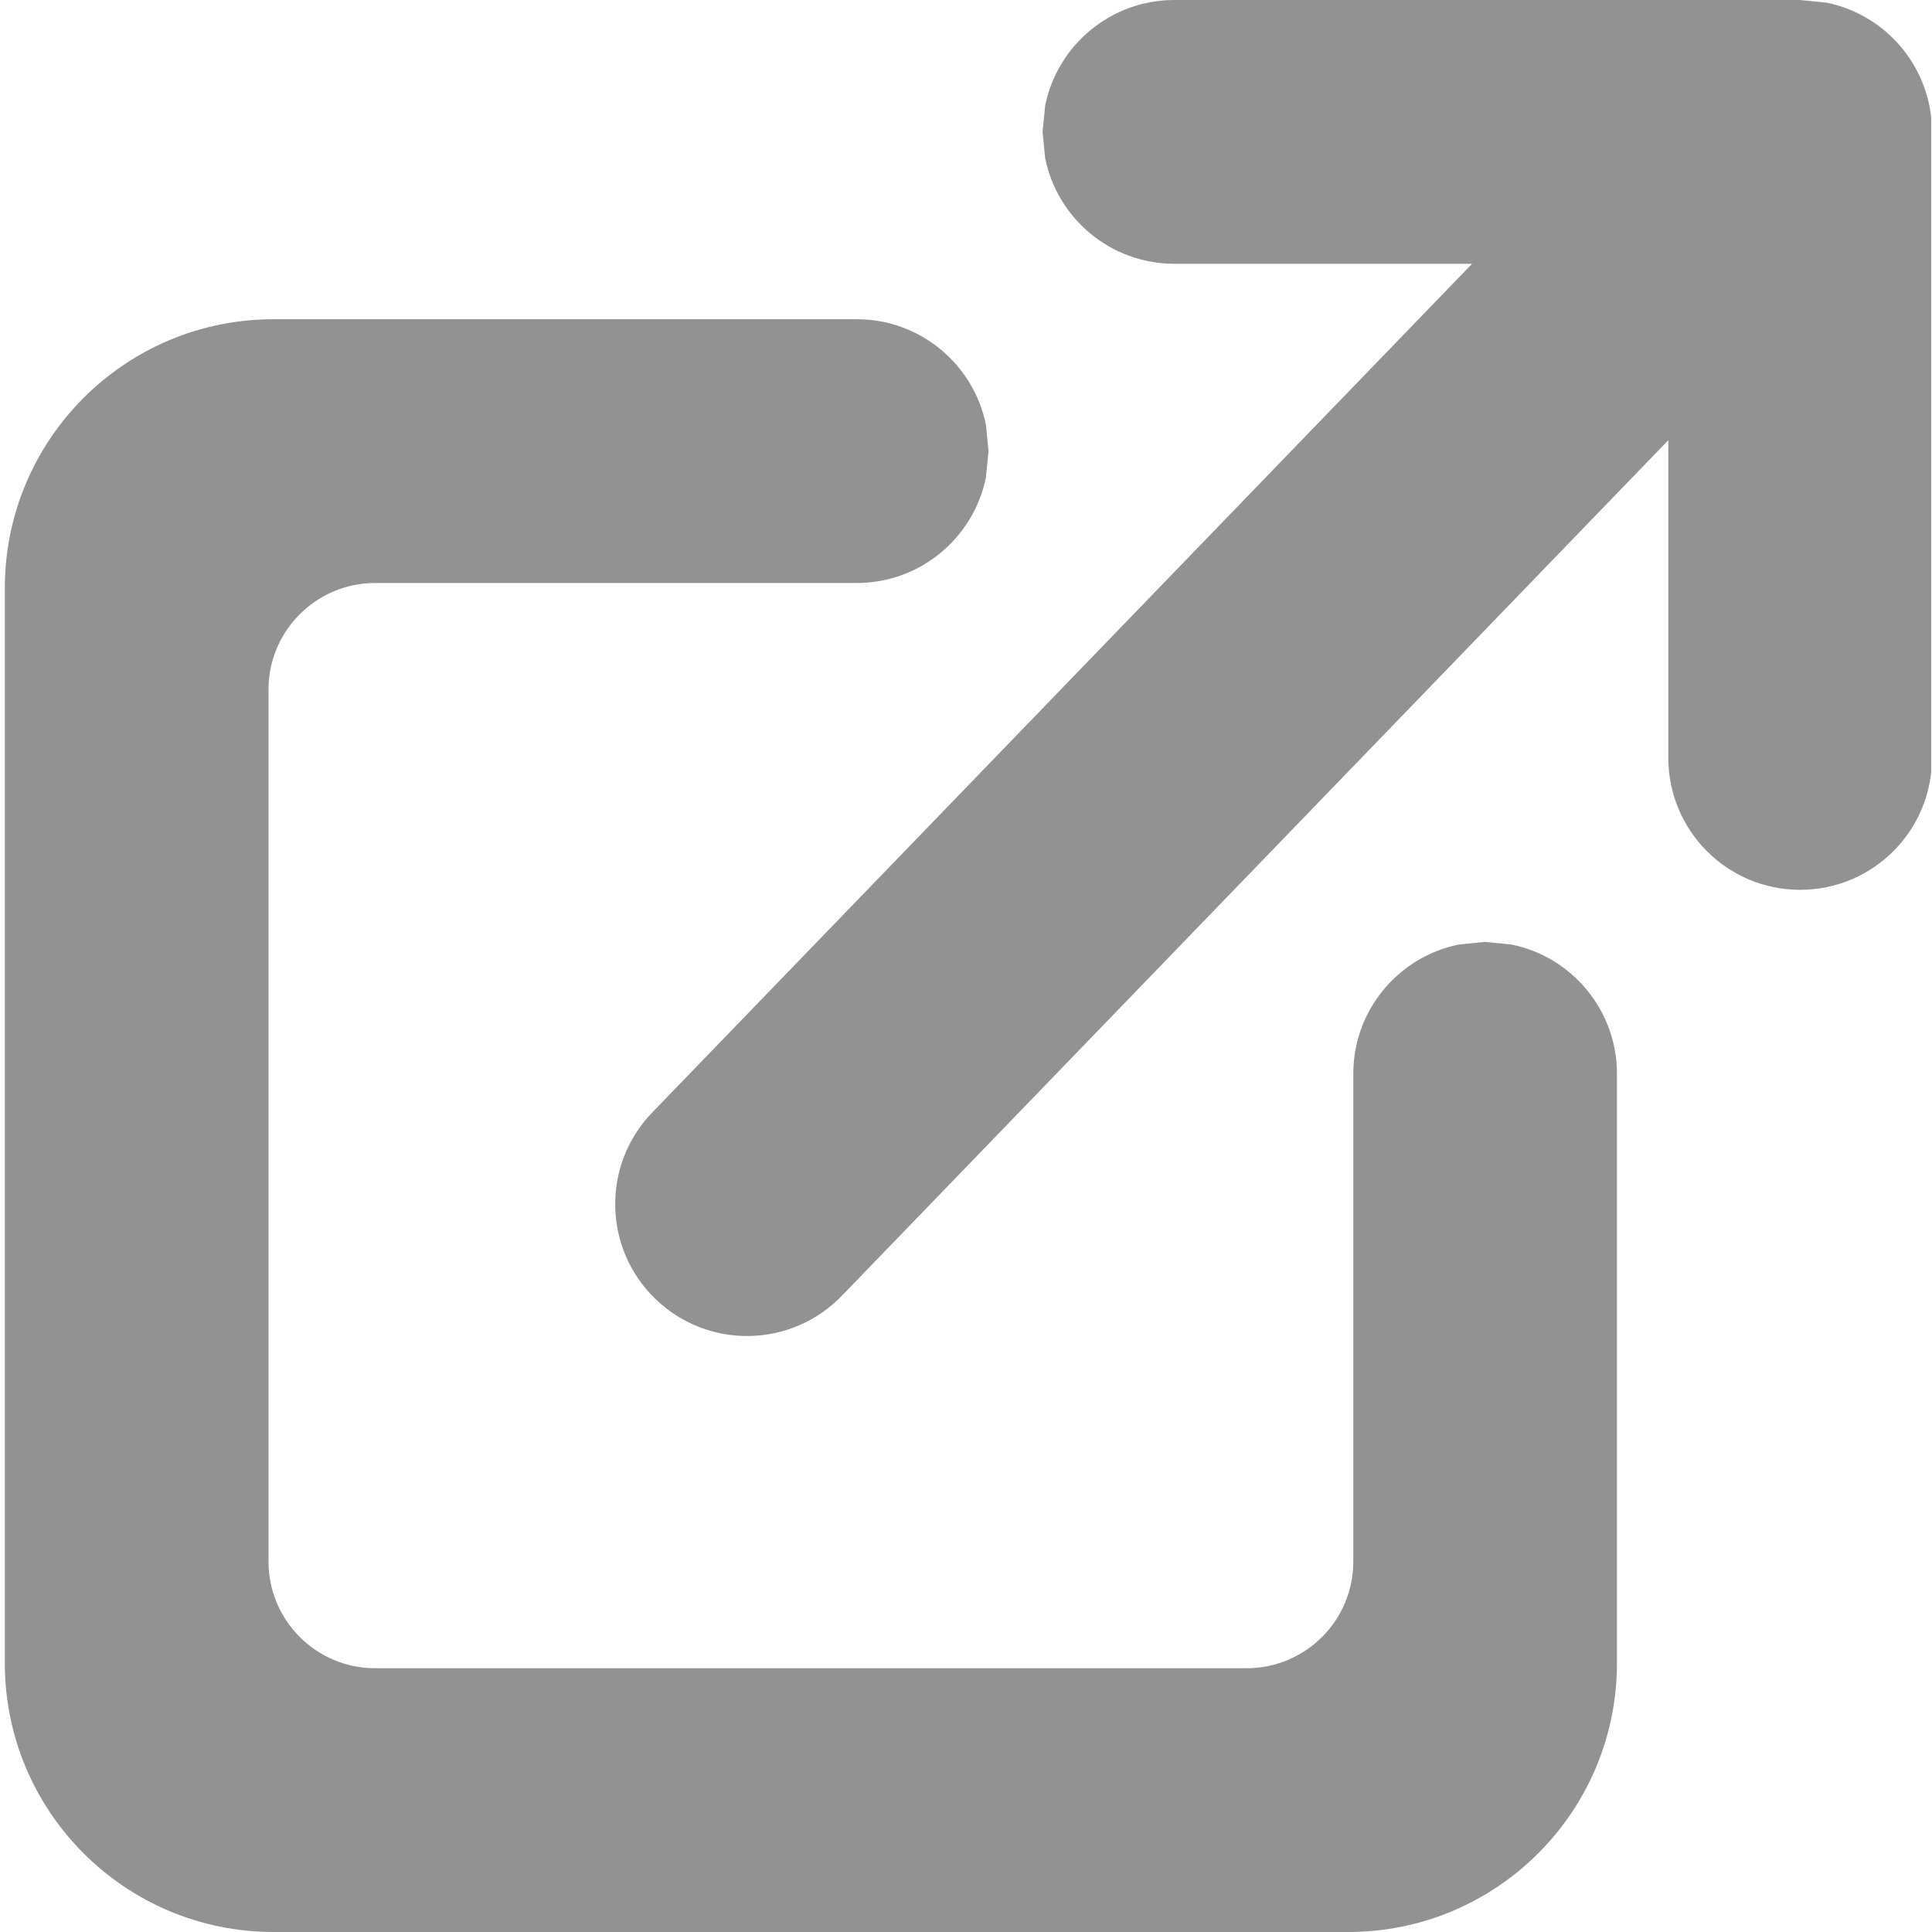 <svg xmlns="http://www.w3.org/2000/svg" xmlns:xlink="http://www.w3.org/1999/xlink" width="1024" zoomAndPan="magnify" viewBox="0 0 768 768" height="1024" preserveAspectRatio="xMidYMid meet" version="1.0"><defs><clipPath id="48707f5830"><path d="M 1.922 0 L 767.672 0 L 767.672 768 L 1.922 768 Z M 1.922 0 " clip-rule="nonzero"/></clipPath></defs><g clip-path="url(#48707f5830)"><path fill="#929292" d="M 163.367 126.895 L 340.562 126.895 C 365.887 126.895 387.016 144.867 391.902 168.758 L 392.969 179.324 L 391.902 189.887 C 387.016 213.777 365.887 231.75 340.562 231.75 L 149.129 231.75 C 125.715 231.75 106.734 250.742 106.734 274.164 L 106.734 620.73 C 106.734 644.152 125.715 663.145 149.129 663.145 L 495.559 663.145 C 518.977 663.145 537.957 644.152 537.957 620.73 L 537.957 426.844 C 537.957 401.508 555.918 380.371 579.801 375.48 L 590.359 374.414 L 600.922 375.48 C 624.805 380.371 642.77 401.508 642.77 426.844 L 642.77 661.148 C 642.77 720.16 594.949 768 535.961 768 L 108.734 768 C 49.742 768 1.922 720.16 1.922 661.148 L 1.922 233.746 C 1.922 174.734 49.742 126.895 108.734 126.895 Z M 715.586 0 L 726.148 1.066 C 736.383 3.16 745.535 8.242 752.645 15.355 C 762.129 24.844 767.996 37.949 767.996 52.43 L 767.996 301.285 C 767.996 330.238 744.531 353.715 715.586 353.715 C 686.645 353.715 663.184 330.238 663.184 301.285 L 663.184 174.992 L 334.645 515.098 C 314.531 535.918 281.352 536.484 260.539 516.363 C 239.727 496.246 239.156 463.055 259.27 442.23 L 585.172 104.855 L 466.832 104.855 C 441.508 104.855 420.379 86.887 415.488 62.996 L 414.426 52.43 L 415.488 41.863 C 420.379 17.973 441.508 0 466.832 0 Z M 715.586 0 " fill-opacity="1" fill-rule="evenodd"/></g></svg>